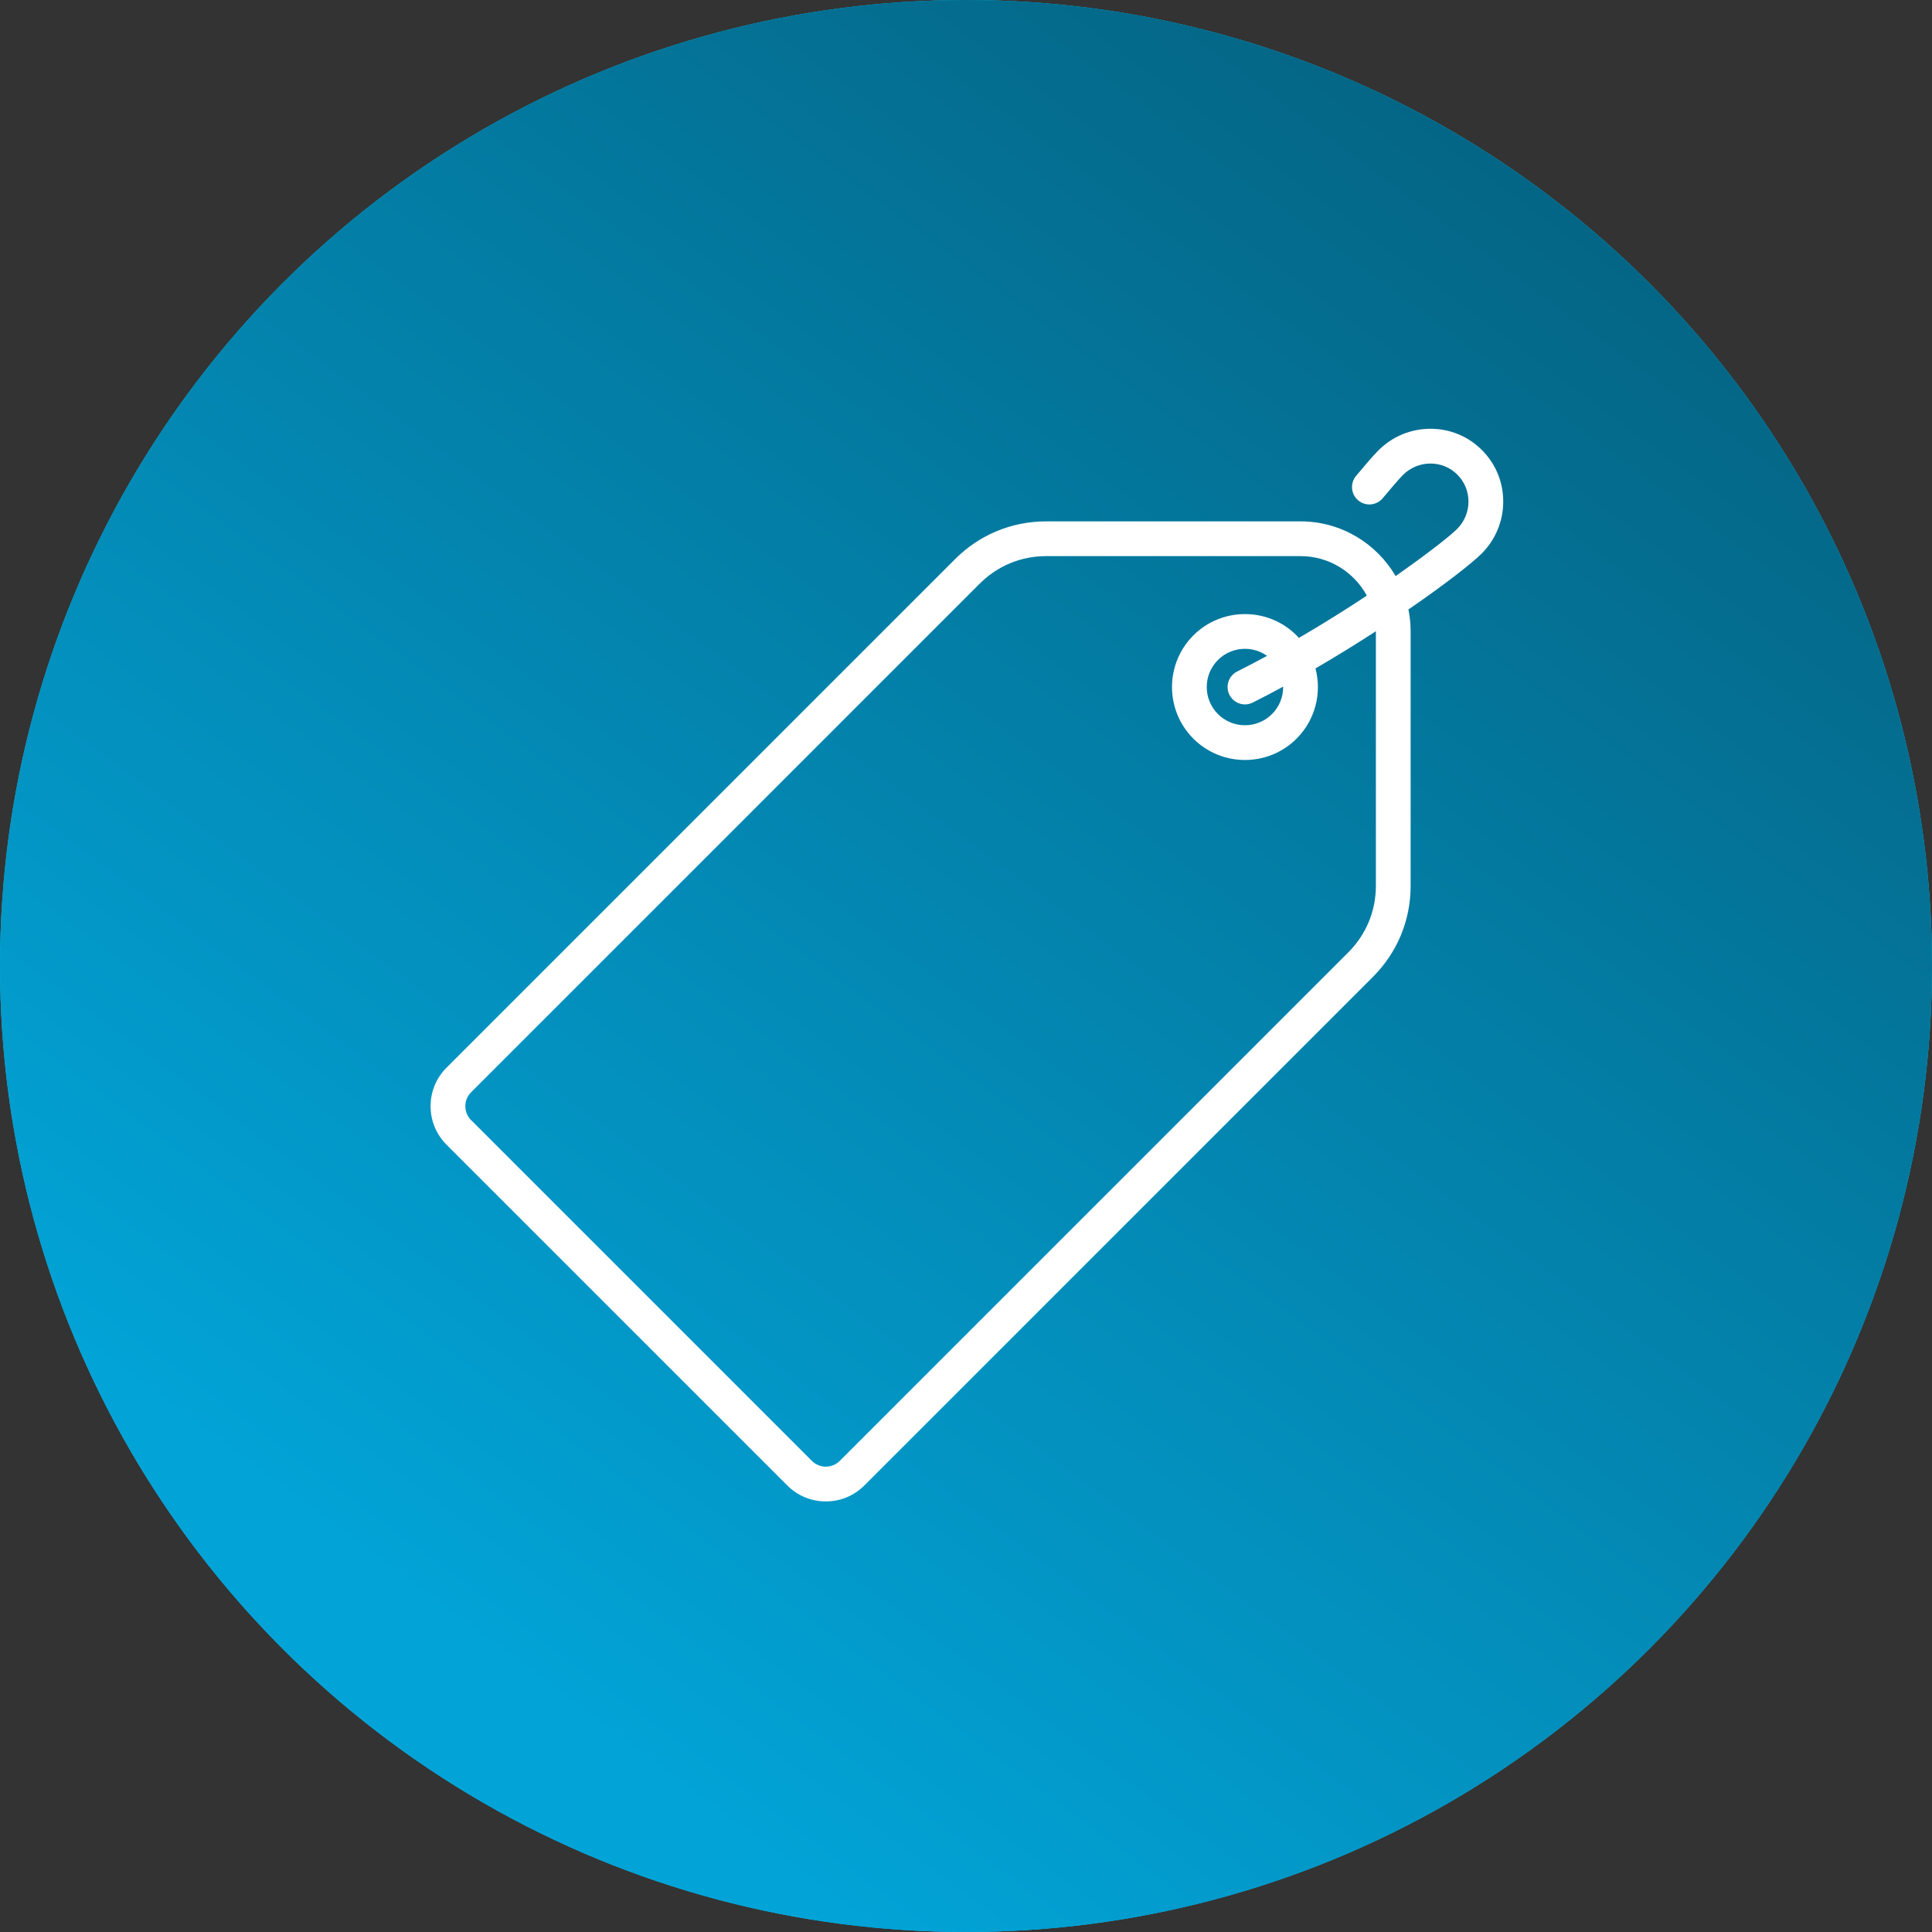 <?xml version="1.0" encoding="UTF-8"?>
<!DOCTYPE svg PUBLIC "-//W3C//DTD SVG 1.1//EN" "http://www.w3.org/Graphics/SVG/1.1/DTD/svg11.dtd">
<!-- Creator: CorelDRAW 2018 (64-Bit) -->
<svg xmlns="http://www.w3.org/2000/svg" xml:space="preserve" width="80px" height="80px" version="1.1" style="shape-rendering:geometricPrecision; text-rendering:geometricPrecision; image-rendering:optimizeQuality; fill-rule:evenodd; clip-rule:evenodd"
viewBox="0 0 466.521 466.521"
 xmlns:xlink="http://www.w3.org/1999/xlink">
 <rect x="0" y="0" width="466.521" height="466.521" fill="#333333" stroke="none"/>
 <defs>
  <style type="text/css">
   <![CDATA[
    .fil0 {fill:#00CCFF}
    .fil2 {fill:white;fill-rule:nonzero}
    .fil1 {fill:url(#id0)}
   ]]>
  </style>
  <linearGradient id="id0" gradientUnits="userSpaceOnUse" x1="130.746" y1="418.102" x2="393.494" y2="63.742">
   <stop offset="0" style="stop-opacity:1; stop-color:#02A4D8"/>
   <stop offset="1" style="stop-opacity:1; stop-color:#046686"/>
  </linearGradient>
 </defs>
 <g id="Слой_x0020_1">
  <circle class="fil0" cx="233.261" cy="233.261" r="233.261"/>
  <circle class="fil1" cx="233.261" cy="233.261" r="233.261"/>
  <path class="fil2" d="M296.874 167.784c0.737,1.466 2.217,2.311 3.752,2.311 0.634,0 1.278,-0.144 1.883,-0.448 2.46,-1.238 4.91,-2.524 7.336,-3.843 0.025,2.395 -0.871,4.799 -2.694,6.622 -3.6,3.6 -9.455,3.6 -13.056,0 -3.6,-3.599 -3.6,-9.456 0,-13.056 1.801,-1.8 4.164,-2.699 6.528,-2.699 1.871,0 3.738,0.573 5.33,1.701 -2.376,1.291 -4.786,2.555 -7.216,3.779 -2.071,1.041 -2.904,3.564 -1.863,5.633zm35.36 -15.314l0 61.447c0,6.053 -2.357,11.743 -6.637,16.023l-122.823 122.825c-1.855,1.853 -4.872,1.853 -6.726,0l-82.29 -82.291c-1.855,-1.853 -1.855,-4.872 0,-6.727l122.824 -122.823c4.279,-4.28 9.971,-6.637 16.022,-6.637l61.447 0c6.899,0 12.915,3.863 15.994,9.541 -4.957,3.282 -10.506,6.773 -16.394,10.205 -0.184,-0.202 -0.372,-0.402 -0.567,-0.596 -6.872,-6.873 -18.051,-6.873 -24.925,0 -6.871,6.872 -6.871,18.053 0,24.925 3.437,3.435 7.95,5.152 12.464,5.152 4.511,0 9.026,-1.717 12.461,-5.152 4.587,-4.587 6.108,-11.094 4.572,-16.957 5.121,-2.98 10.039,-6.027 14.576,-8.976 0.002,0.015 0.002,0.028 0.002,0.041zm30.75 -31.29c0.02,-4.729 -1.805,-9.171 -5.14,-12.503 -3.332,-3.333 -7.747,-5.161 -12.501,-5.14 -4.717,0.02 -9.157,1.873 -12.501,5.219 -1.416,1.415 -3.993,4.476 -5.403,6.174 -1.48,1.782 -1.235,4.429 0.548,5.908 1.782,1.481 4.429,1.237 5.908,-0.547 2.209,-2.66 4.034,-4.754 4.88,-5.601 1.77,-1.77 4.114,-2.75 6.602,-2.76 0.014,0 0.027,0 0.04,0 2.46,0 4.764,0.95 6.493,2.681 1.741,1.739 2.691,4.06 2.681,6.535 -0.01,2.487 -0.99,4.831 -2.76,6.6 -1.584,1.584 -7.027,5.903 -14.828,11.353 -4.615,-7.89 -13.173,-13.204 -22.952,-13.204l-61.447 0c-8.295,0 -16.092,3.23 -21.957,9.095l-122.823 122.823c-2.483,2.485 -3.852,5.786 -3.852,9.298 0,3.511 1.369,6.814 3.852,9.297l82.289 82.289c2.483,2.483 5.786,3.852 9.297,3.852 3.513,0 6.814,-1.369 9.298,-3.852l122.824 -122.823c5.864,-5.865 9.094,-13.662 9.094,-21.957l0 -61.447c0,-1.811 -0.183,-3.583 -0.532,-5.296 8.88,-6.109 15.398,-11.221 17.671,-13.494 3.346,-3.345 5.199,-7.784 5.219,-12.5z"/>
 </g>
</svg>
